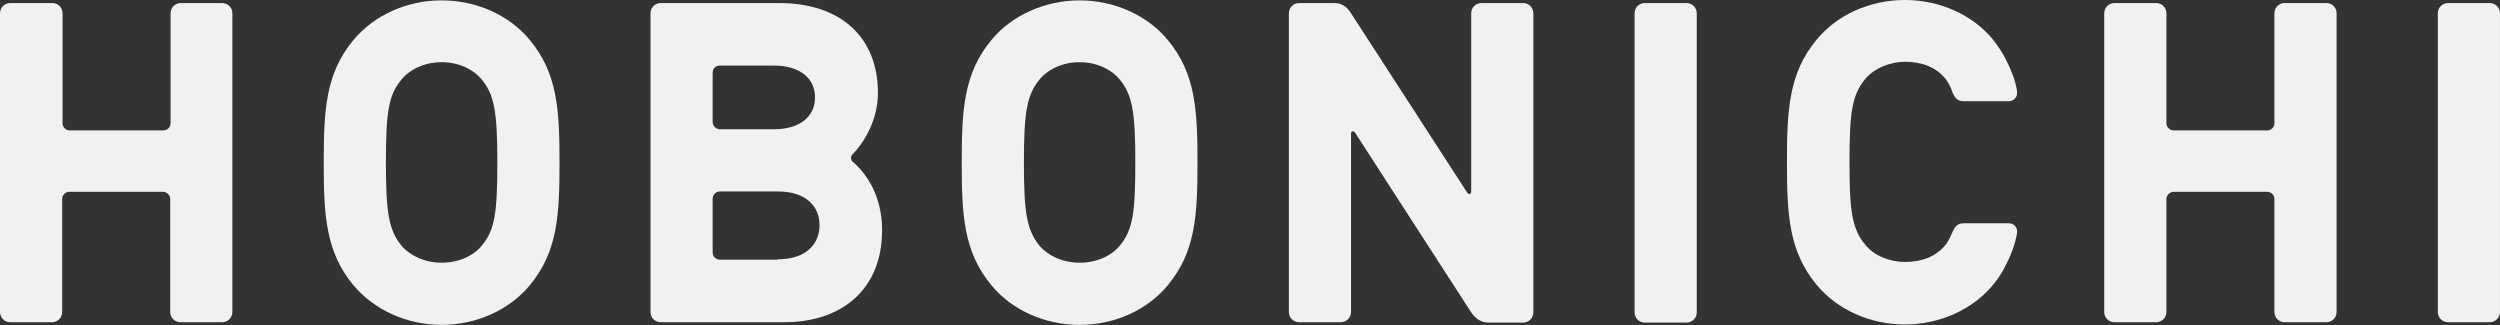 <svg width="100" height="13" viewBox="0 0 100 13" fill="none" xmlns="http://www.w3.org/2000/svg">
<rect x="0" y="0" width="100" height="13" fill="#333333" stroke="none"/>
<path d="M65.792 0.122H67.46C67.688 0.122 67.87 0.303 67.87 0.531V12.495C67.87 12.722 67.688 12.904 67.46 12.904H65.792C65.565 12.904 65.383 12.722 65.383 12.495V0.531C65.383 0.303 65.565 0.122 65.792 0.122Z" fill="#EFF1F3"/>
<path d="M97.922 0.122H99.59C99.817 0.122 99.999 0.303 99.999 0.531V12.479C99.999 12.707 99.817 12.889 99.59 12.889H97.922C97.695 12.889 97.513 12.707 97.513 12.479V0.531C97.513 0.303 97.695 0.122 97.922 0.122Z" fill="#EFF1F3"/>
<path d="M33.919 6.338L34.132 6.505C34.01 6.384 34.01 6.247 34.132 6.141C34.632 5.611 35.117 4.731 35.117 3.715C35.117 1.517 33.662 0.122 31.16 0.122H26.429C26.201 0.122 26.02 0.303 26.02 0.531V12.479C26.02 12.707 26.201 12.889 26.429 12.889H31.372C33.647 12.889 35.284 11.6 35.284 9.204C35.284 7.779 34.602 6.808 33.919 6.323V6.338ZM28.506 2.912C28.506 2.745 28.628 2.623 28.794 2.623H30.948C32.009 2.623 32.6 3.139 32.6 3.897C32.6 4.655 32.009 5.171 30.948 5.171H28.794C28.643 5.171 28.506 5.034 28.506 4.883V2.912ZM31.114 10.387H28.794C28.643 10.387 28.506 10.266 28.506 10.099V7.946C28.506 7.794 28.628 7.658 28.794 7.658H31.114C32.252 7.658 32.782 8.264 32.782 9.007C32.782 9.75 32.252 10.372 31.114 10.372V10.387Z" fill="#EFF1F3"/>
<path d="M8.901 0.122H7.233C7.005 0.122 6.823 0.303 6.823 0.531V4.928C6.823 5.08 6.702 5.216 6.535 5.216H2.79C2.623 5.216 2.502 5.08 2.502 4.928V0.531C2.502 0.303 2.32 0.122 2.092 0.122H0.409C0.182 0.122 0 0.303 0 0.531V12.479C0 12.707 0.182 12.889 0.409 12.889H2.077C2.305 12.889 2.487 12.707 2.487 12.479V7.961C2.487 7.809 2.608 7.673 2.775 7.673H6.52C6.672 7.673 6.808 7.809 6.808 7.961V12.479C6.808 12.707 6.99 12.889 7.218 12.889H8.886C9.113 12.889 9.295 12.707 9.295 12.479V0.531C9.295 0.303 9.113 0.122 8.886 0.122H8.901Z" fill="#EFF1F3"/>
<path d="M93.055 0.122H91.386C91.159 0.122 90.977 0.303 90.977 0.531V4.928C90.977 5.08 90.856 5.216 90.689 5.216H86.944C86.792 5.216 86.656 5.08 86.656 4.928V0.531C86.656 0.303 86.474 0.122 86.246 0.122H84.578C84.351 0.122 84.169 0.303 84.169 0.531V12.479C84.169 12.707 84.351 12.889 84.578 12.889H86.246C86.474 12.889 86.656 12.707 86.656 12.479V7.961C86.656 7.809 86.792 7.673 86.944 7.673H90.689C90.856 7.673 90.977 7.809 90.977 7.961V12.479C90.977 12.707 91.159 12.889 91.386 12.889H93.055C93.282 12.889 93.464 12.707 93.464 12.479V0.531C93.464 0.303 93.282 0.122 93.055 0.122Z" fill="#EFF1F3"/>
<path d="M21.198 1.607C20.379 0.607 19.06 0.015 17.665 0.015C16.27 0.015 14.966 0.607 14.132 1.607C13.025 2.942 12.949 4.412 12.949 6.505C12.949 8.597 13.025 10.068 14.132 11.403C14.966 12.403 16.285 12.995 17.665 12.995C19.045 12.995 20.379 12.403 21.198 11.403C22.305 10.068 22.381 8.597 22.381 6.505C22.381 4.412 22.305 2.942 21.198 1.607ZM19.272 9.826C18.939 10.235 18.347 10.508 17.665 10.508C16.983 10.508 16.391 10.22 16.058 9.826C15.557 9.204 15.436 8.537 15.436 6.505C15.436 4.473 15.542 3.806 16.058 3.184C16.391 2.775 16.983 2.487 17.665 2.487C18.347 2.487 18.939 2.775 19.272 3.184C19.773 3.791 19.894 4.473 19.894 6.505C19.894 8.537 19.788 9.204 19.272 9.826Z" fill="#EFF1F3"/>
<path d="M46.717 1.607C45.899 0.607 44.564 0.015 43.184 0.015C41.805 0.015 40.47 0.607 39.651 1.607C38.545 2.942 38.469 4.412 38.469 6.505C38.469 8.597 38.545 10.068 39.651 11.403C40.47 12.403 41.789 12.995 43.184 12.995C44.579 12.995 45.899 12.403 46.717 11.403C47.824 10.068 47.9 8.597 47.9 6.505C47.9 4.412 47.824 2.942 46.717 1.607ZM44.792 9.826C44.458 10.235 43.867 10.508 43.184 10.508C42.502 10.508 41.911 10.22 41.577 9.826C41.077 9.204 40.956 8.537 40.956 6.505C40.956 4.473 41.077 3.806 41.577 3.184C41.911 2.775 42.502 2.487 43.184 2.487C43.867 2.487 44.458 2.775 44.792 3.184C45.292 3.791 45.413 4.473 45.413 6.505C45.413 8.537 45.307 9.204 44.792 9.826Z" fill="#EFF1F3"/>
<path d="M59.515 12.904H60.925C61.153 12.904 61.335 12.722 61.335 12.495V0.531C61.335 0.303 61.153 0.122 60.925 0.122H59.258C59.03 0.122 58.848 0.303 58.848 0.531V7.658C58.848 7.779 58.757 7.779 58.697 7.718L54.041 0.531C53.89 0.288 53.678 0.122 53.374 0.122H51.964C51.737 0.122 51.555 0.303 51.555 0.531V12.479C51.555 12.707 51.737 12.889 51.964 12.889H53.632C53.859 12.889 54.041 12.707 54.041 12.479V5.353C54.041 5.231 54.132 5.231 54.193 5.292L58.848 12.495C59 12.722 59.227 12.904 59.53 12.904" fill="#EFF1F3"/>
<path d="M78.074 3.639C78.196 3.942 78.302 4.049 78.575 4.049H80.349C80.561 4.049 80.713 3.867 80.682 3.654C80.622 3.23 80.455 2.82 80.258 2.426C80.121 2.138 79.939 1.865 79.727 1.592C78.908 0.591 77.589 0 76.194 0C74.799 0 73.48 0.591 72.661 1.592C71.554 2.926 71.478 4.397 71.478 6.49C71.478 8.582 71.554 10.053 72.661 11.387C73.48 12.388 74.814 12.979 76.194 12.979C77.574 12.979 78.908 12.388 79.727 11.387C79.955 11.114 80.121 10.841 80.258 10.553C80.455 10.174 80.607 9.75 80.682 9.325C80.713 9.113 80.576 8.931 80.349 8.931H78.575C78.287 8.931 78.196 9.052 78.074 9.34C78.074 9.34 77.953 9.629 77.832 9.78C77.438 10.28 76.846 10.478 76.209 10.478C75.573 10.478 74.951 10.22 74.602 9.78C74.071 9.143 73.98 8.4 73.98 6.475C73.98 4.549 74.071 3.806 74.602 3.169C74.951 2.744 75.573 2.472 76.209 2.472C76.846 2.472 77.438 2.669 77.832 3.169C77.953 3.321 78.074 3.609 78.074 3.609V3.639Z" fill="#EFF1F3"/>
</svg>
